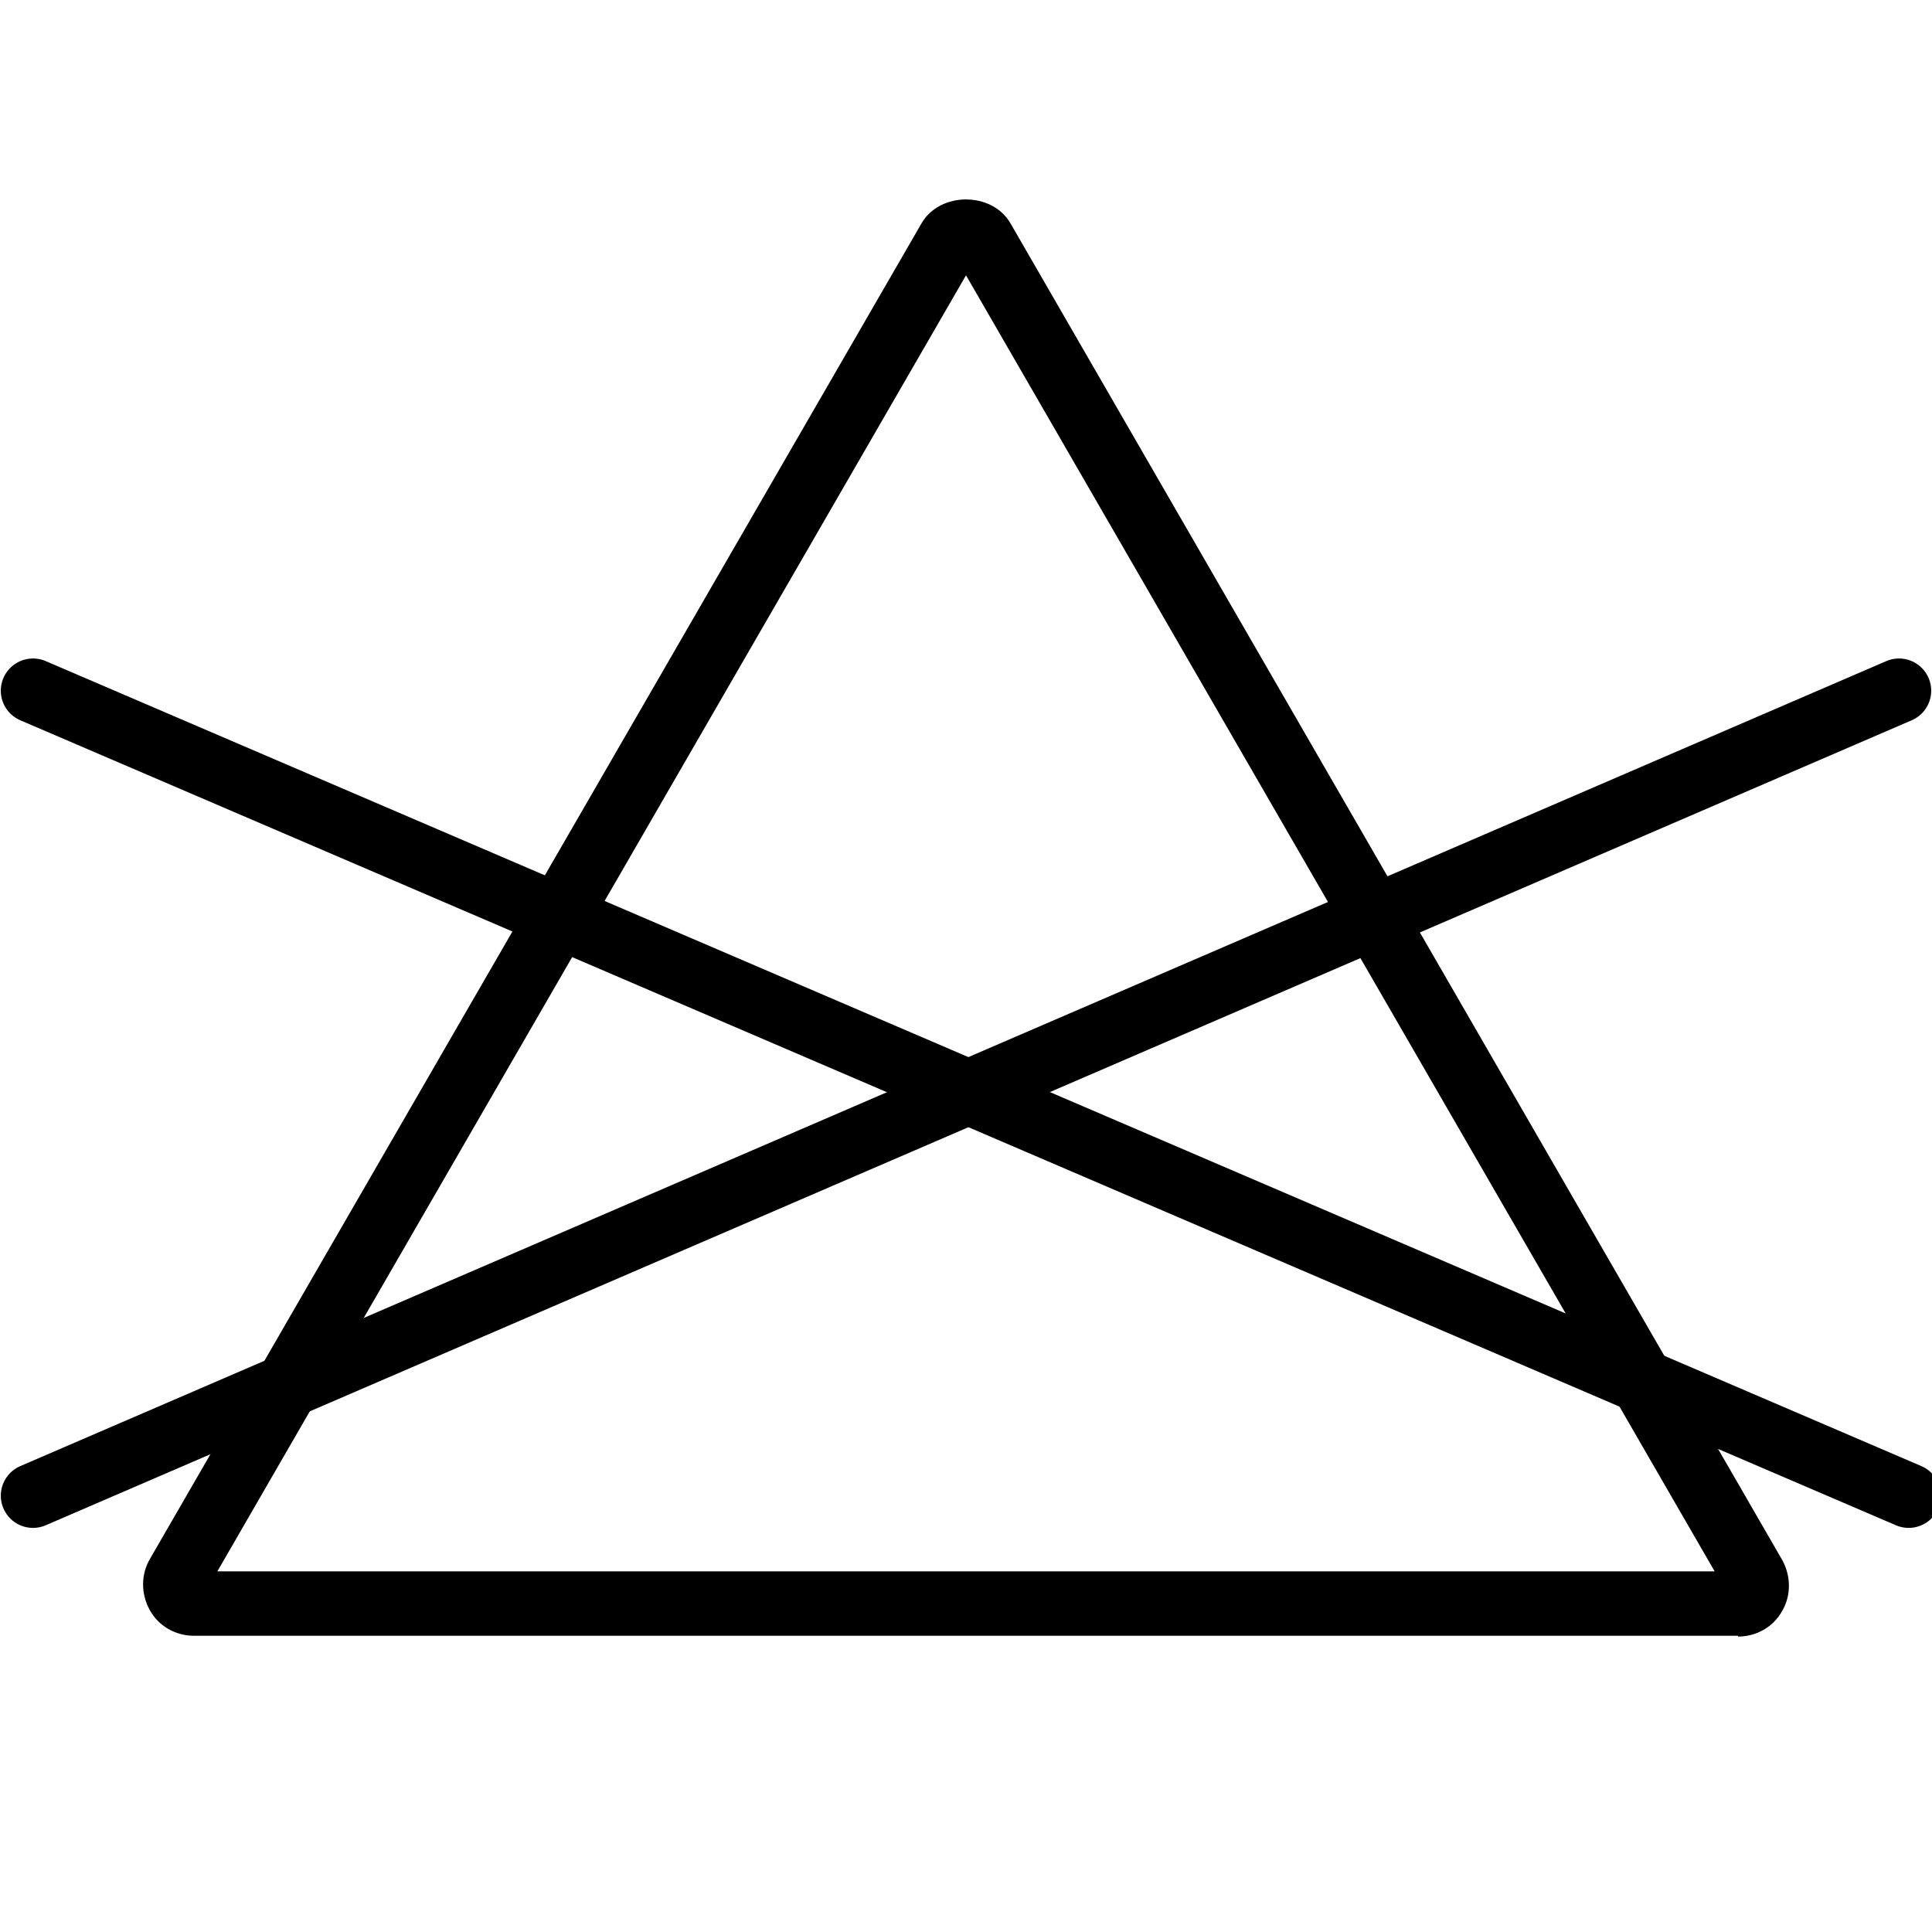 <?xml version="1.0" encoding="UTF-8"?>
<svg id="Layer_1" xmlns="http://www.w3.org/2000/svg" version="1.1" viewBox="0 0 24 24">
  <!-- Generator: Adobe Illustrator 29.8.2, SVG Export Plug-In . SVG Version: 2.1.1 Build 3)  -->
  <defs>
    <style>
      .st0 {
        fill: none;
        stroke: #000;
        stroke-linecap: round;
        stroke-linejoin: round;
        stroke-width: .8px;
      }
    </style>
  </defs>
  <path d="M21.59,20.32H2.41c-.23,0-.44-.12-.55-.32-.11-.2-.11-.44,0-.63L11.45,2.77c.23-.39.87-.39,1.1,0l9.59,16.61c.11.2.11.44,0,.63-.11.2-.32.32-.55.32h0ZM2.7,19.52h18.6L12,3.42,2.7,19.52ZM12.14,3.17h0Z"/>
  <line class="st0" x1=".41" y1="8.58" x2="23.71" y2="18.58"/>
  <line class="st0" x1=".41" y1="18.58" x2="23.59" y2="8.58"/>
</svg>